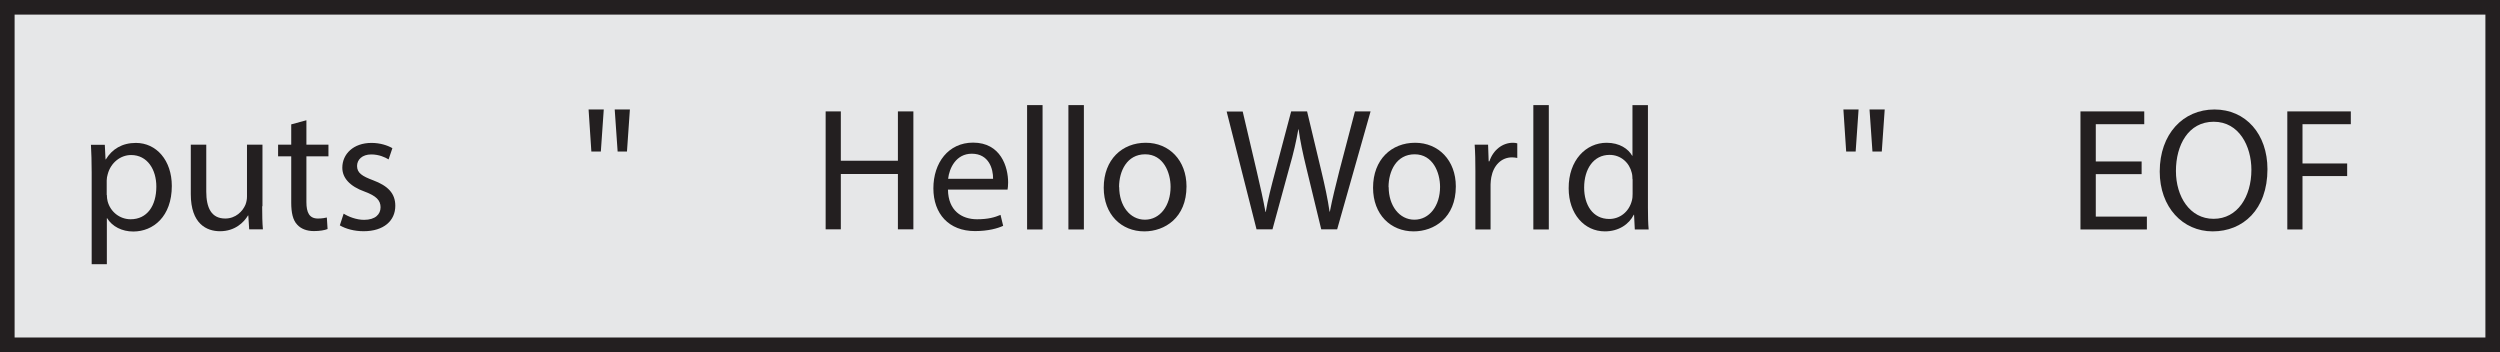 <?xml version="1.0" encoding="UTF-8"?>
<svg id="Layer_2" data-name="Layer 2" xmlns="http://www.w3.org/2000/svg" width="171.26" height="24.12" viewBox="0 0 171.26 24.12">
  <g id="Layer_1_copy" data-name="Layer 1 copy">
    <g>
      <rect x=".5" y=".5" width="170.26" height="23.12" fill="#e6e7e8" stroke="#231f20" stroke-miterlimit="10"/>
      <g>
        <path d="M6.28,11.81c0-.74-.02-1.34-.05-1.89h.95l.05,1h.02c.43-.71,1.12-1.13,2.06-1.13,1.4,0,2.46,1.19,2.46,2.95,0,2.09-1.27,3.12-2.64,3.12-.77,0-1.44-.34-1.79-.91h-.02v3.15h-1.04v-6.29ZM7.32,13.35c0,.16.02.3.05.43.19.73.83,1.24,1.58,1.24,1.12,0,1.76-.91,1.76-2.24,0-1.16-.61-2.16-1.73-2.16-.72,0-1.39.52-1.6,1.31-.04.13-.07.29-.07.43v1Z" fill="#231f20"/>
        <path d="M17.96,14.13c0,.6.01,1.13.05,1.58h-.94l-.06-.95h-.02c-.28.47-.89,1.08-1.92,1.08-.91,0-2-.5-2-2.54v-3.39h1.06v3.21c0,1.1.34,1.85,1.3,1.85.71,0,1.2-.49,1.39-.96.06-.16.1-.35.1-.54v-3.56h1.06v4.22Z" fill="#231f20"/>
        <path d="M20.99,8.24v1.67h1.51v.8h-1.51v3.13c0,.72.2,1.13.79,1.13.28,0,.48-.04.61-.07l.05.79c-.2.08-.53.14-.94.14-.49,0-.89-.16-1.14-.44-.3-.31-.41-.83-.41-1.51v-3.17h-.9v-.8h.9v-1.39l1.03-.28Z" fill="#231f20"/>
        <path d="M23.55,14.64c.31.2.86.42,1.39.42.77,0,1.13-.38,1.13-.86s-.3-.78-1.08-1.07c-1.04-.37-1.54-.95-1.54-1.64,0-.94.76-1.7,2-1.7.59,0,1.1.17,1.43.36l-.26.77c-.23-.14-.65-.34-1.19-.34-.62,0-.97.36-.97.79,0,.48.35.7,1.1.98,1.01.38,1.52.89,1.52,1.75,0,1.02-.79,1.74-2.17,1.74-.64,0-1.22-.16-1.63-.4l.26-.8Z" fill="#231f20"/>
      </g>
      <g>
        <path d="M57.6,7.63v3.38h3.91v-3.38h1.06v8.08h-1.06v-3.79h-3.91v3.79h-1.04V7.63h1.04Z" fill="#231f20"/>
        <path d="M64.94,13c.02,1.43.94,2.02,1.99,2.02.76,0,1.21-.13,1.61-.3l.18.75c-.37.17-1.01.36-1.93.36-1.79,0-2.85-1.18-2.85-2.93s1.03-3.13,2.72-3.13c1.9,0,2.4,1.67,2.4,2.73,0,.22-.02.38-.04.49h-4.08ZM68.03,12.25c.01-.67-.28-1.72-1.46-1.72-1.07,0-1.54.98-1.62,1.72h3.08Z" fill="#231f20"/>
        <path d="M70.36,7.2h1.06v8.52h-1.06V7.2Z" fill="#231f20"/>
        <path d="M73.19,7.2h1.06v8.52h-1.06V7.2Z" fill="#231f20"/>
        <path d="M81.28,12.77c0,2.15-1.49,3.08-2.89,3.08-1.57,0-2.78-1.15-2.78-2.99,0-1.94,1.27-3.08,2.88-3.08s2.79,1.21,2.79,2.99ZM76.67,12.82c0,1.27.73,2.23,1.76,2.23s1.76-.95,1.76-2.25c0-.98-.49-2.23-1.74-2.23s-1.79,1.15-1.79,2.25Z" fill="#231f20"/>
        <path d="M86.08,15.72l-2.05-8.08h1.1l.96,4.09c.24,1.01.46,2.02.6,2.79h.02c.13-.8.38-1.76.66-2.81l1.08-4.08h1.09l.98,4.1c.23.96.44,1.92.56,2.77h.02c.17-.89.4-1.79.65-2.79l1.07-4.08h1.07l-2.29,8.08h-1.09l-1.02-4.21c-.25-1.03-.42-1.82-.53-2.64h-.02c-.14.8-.32,1.6-.62,2.64l-1.15,4.21h-1.09Z" fill="#231f20"/>
        <path d="M99.73,12.77c0,2.15-1.49,3.08-2.89,3.08-1.57,0-2.78-1.15-2.78-2.99,0-1.94,1.27-3.08,2.88-3.08s2.79,1.21,2.79,2.99ZM95.13,12.82c0,1.27.73,2.23,1.76,2.23s1.76-.95,1.76-2.25c0-.98-.49-2.23-1.74-2.23s-1.79,1.15-1.79,2.25Z" fill="#231f20"/>
        <path d="M101.07,11.72c0-.68-.01-1.27-.05-1.81h.92l.04,1.14h.05c.26-.78.9-1.27,1.61-1.27.12,0,.2.01.3.04v1c-.11-.02-.22-.04-.36-.04-.74,0-1.27.56-1.42,1.36-.02.14-.05.31-.05.49v3.09h-1.04v-3.99Z" fill="#231f20"/>
        <path d="M105.04,7.2h1.06v8.52h-1.06V7.2Z" fill="#231f20"/>
        <path d="M112.89,7.2v7.02c0,.52.01,1.1.05,1.5h-.95l-.05-1.01h-.02c-.32.65-1.03,1.14-1.98,1.14-1.4,0-2.48-1.19-2.48-2.95-.01-1.93,1.19-3.12,2.6-3.12.89,0,1.49.42,1.75.89h.02v-3.47h1.06ZM111.83,12.27c0-.13-.01-.31-.05-.44-.16-.67-.73-1.22-1.52-1.22-1.09,0-1.74.96-1.74,2.24,0,1.17.58,2.15,1.72,2.15.71,0,1.35-.47,1.55-1.26.04-.14.05-.29.05-.46v-1.01Z" fill="#231f20"/>
      </g>
      <path d="M41.36,7.5l-.2,2.88h-.65l-.19-2.88h1.04ZM43.15,7.5l-.2,2.88h-.64l-.2-2.88h1.04Z" fill="#231f20"/>
      <path d="M127.32,7.5l-.2,2.88h-.65l-.19-2.88h1.04ZM129.11,7.5l-.2,2.88h-.64l-.2-2.88h1.04Z" fill="#231f20"/>
      <g>
        <path d="M146.71,11.93h-3.14v2.91h3.5v.88h-4.55V7.63h4.37v.88h-3.32v2.55h3.14v.86Z" fill="#231f20"/>
        <path d="M155.33,11.59c0,2.78-1.69,4.26-3.75,4.26s-3.63-1.66-3.63-4.1c0-2.57,1.6-4.25,3.75-4.25s3.63,1.69,3.63,4.09ZM149.06,11.72c0,1.73.94,3.27,2.58,3.27s2.59-1.52,2.59-3.36c0-1.61-.84-3.29-2.58-3.29s-2.59,1.6-2.59,3.37Z" fill="#231f20"/>
        <path d="M156.69,7.63h4.35v.88h-3.31v2.69h3.06v.86h-3.06v3.66h-1.04V7.63Z" fill="#231f20"/>
      </g>
    </g>
  </g>
</svg>